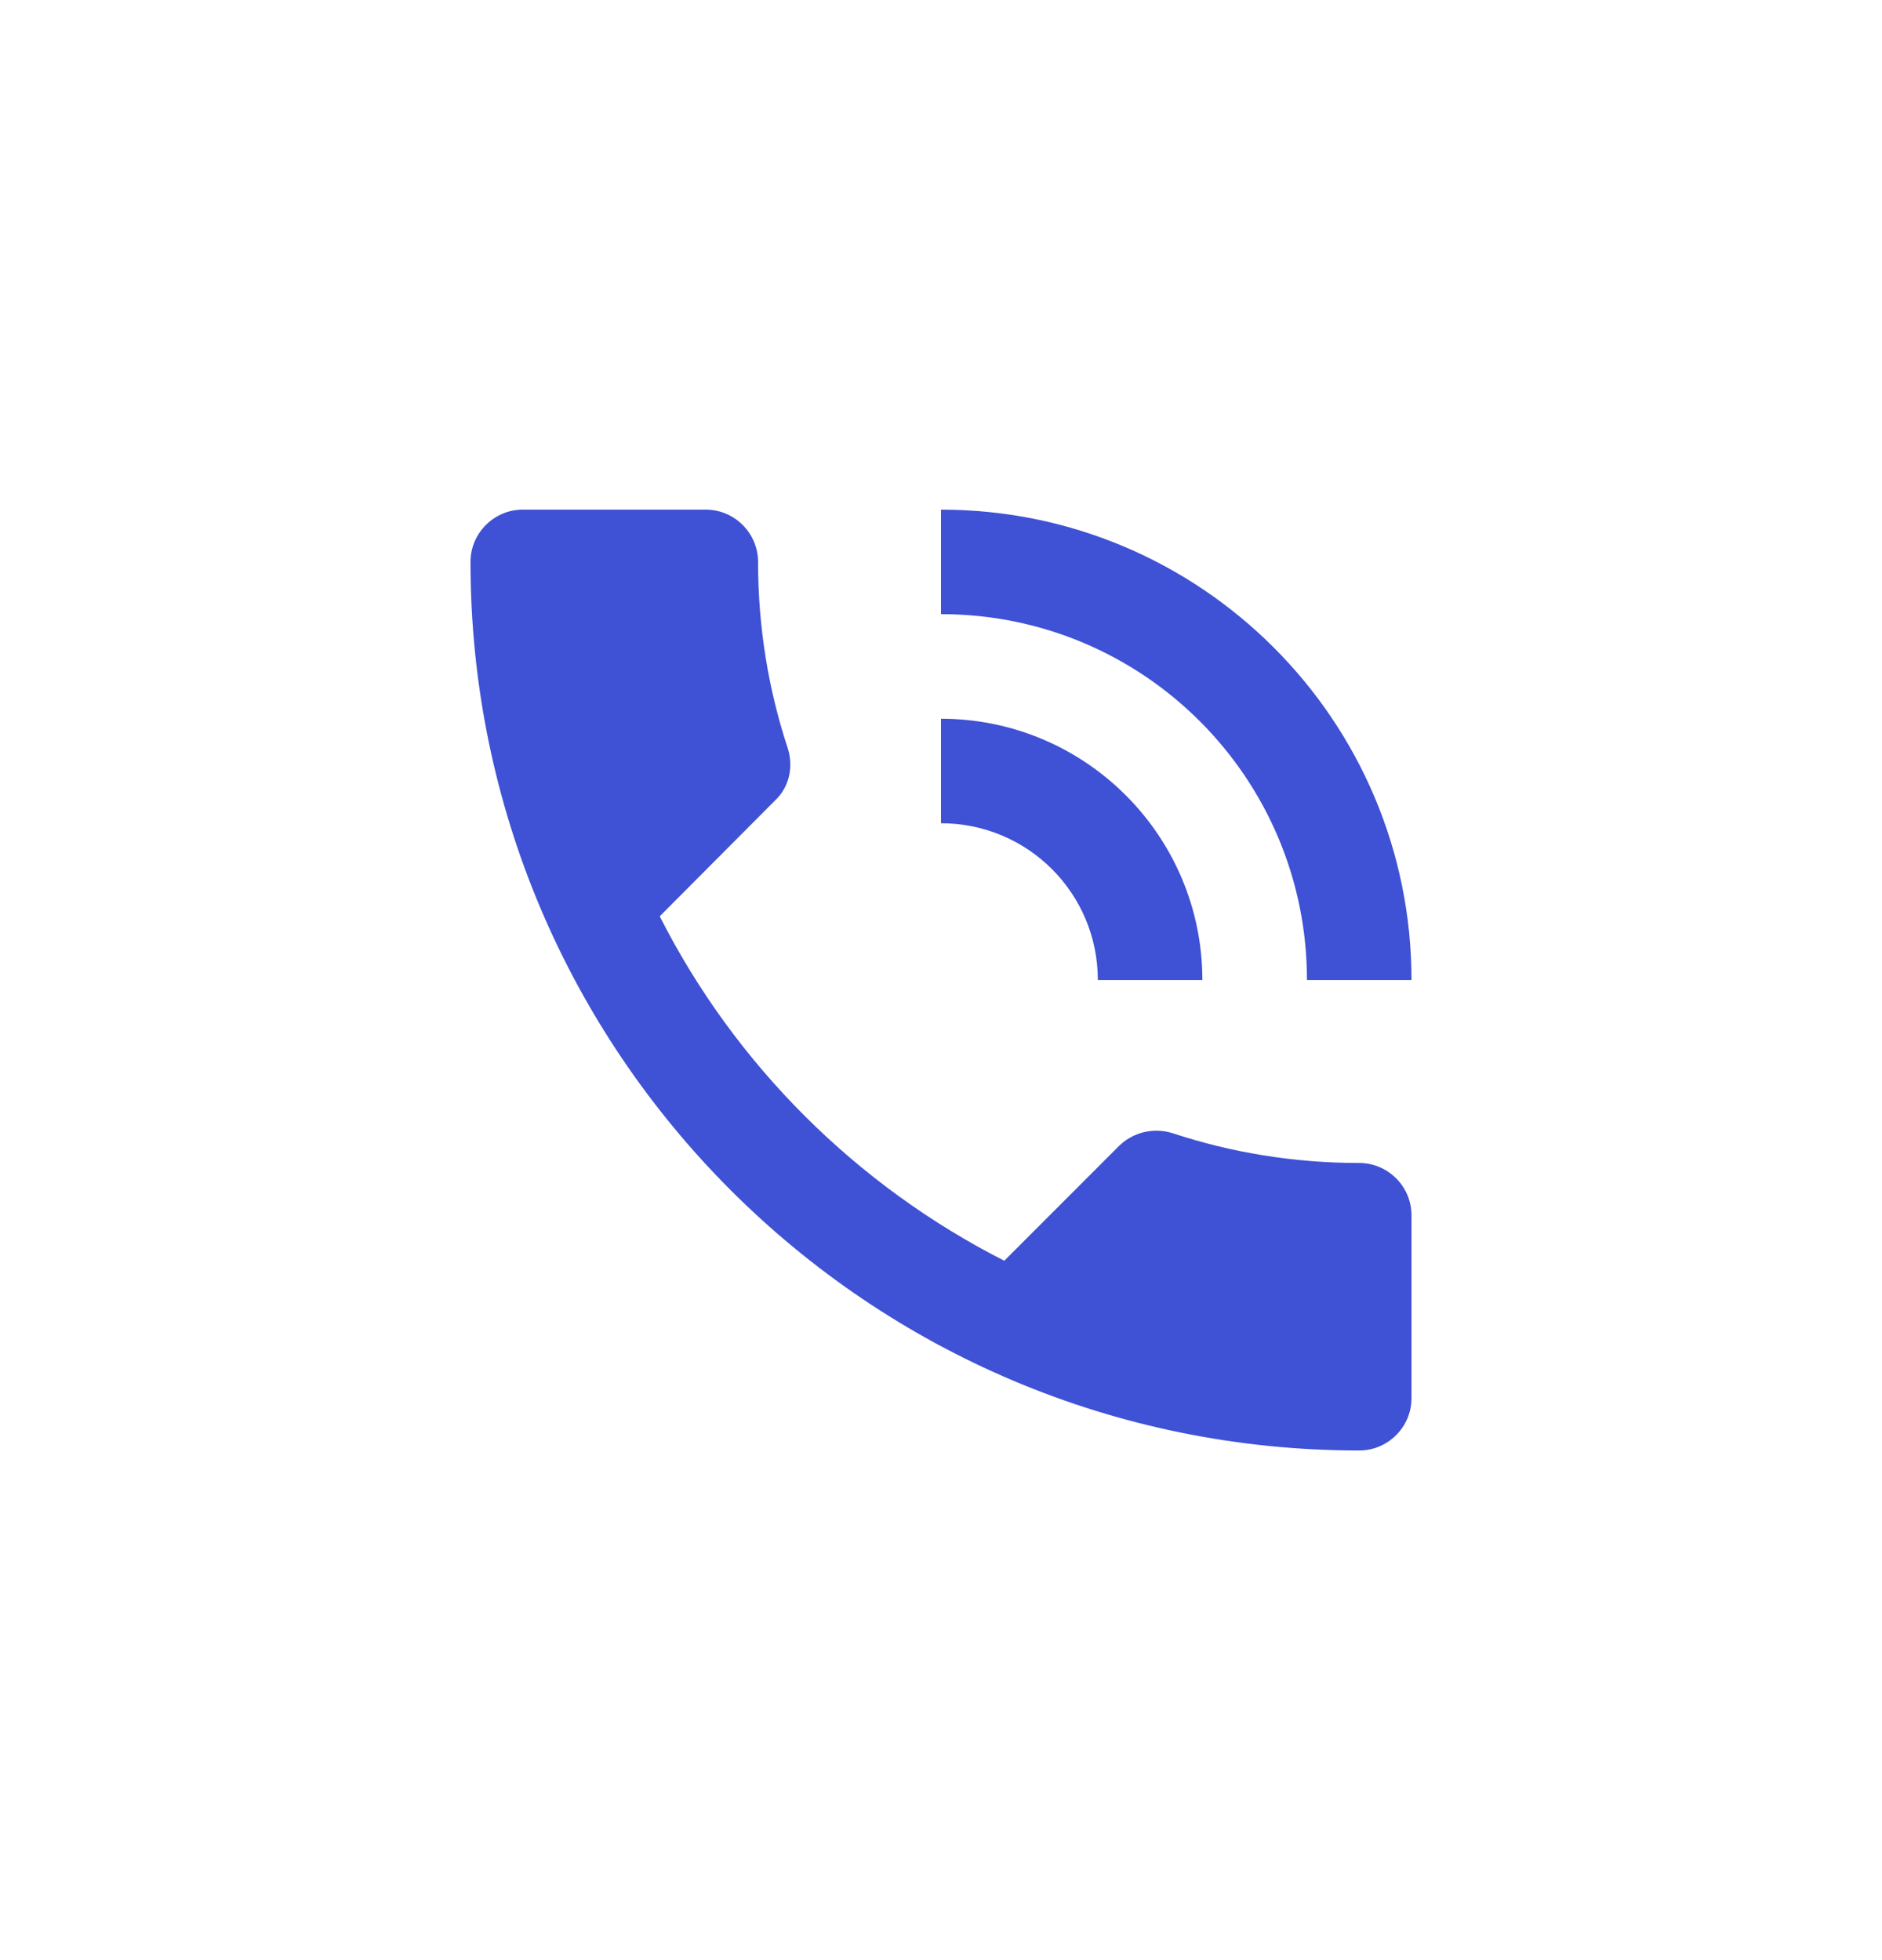 <?xml version="1.0" encoding="UTF-8"?> <svg xmlns="http://www.w3.org/2000/svg" width="24" height="25" viewBox="0 0 24 25" fill="none"><g clip-path="url(#clip0_20_12587)"><path d="M17.333 14.833C16.5 14.833 15.7 14.7 14.953 14.453C14.72 14.38 14.46 14.433 14.273 14.613L12.807 16.08C10.92 15.12 9.373 13.58 8.413 11.687L9.88 10.213C10.067 10.04 10.12 9.78 10.047 9.547C9.8 8.8 9.667 8 9.667 7.167C9.667 6.8 9.367 6.5 9 6.5H6.667C6.3 6.5 6 6.8 6 7.167C6 13.427 11.073 18.5 17.333 18.5C17.7 18.5 18 18.2 18 17.833V15.5C18 15.133 17.7 14.833 17.333 14.833ZM16.667 12.5H18C18 9.187 15.313 6.5 12 6.5V7.833C14.58 7.833 16.667 9.92 16.667 12.5ZM14 12.5H15.333C15.333 10.66 13.84 9.167 12 9.167V10.5C13.107 10.5 14 11.393 14 12.5Z" fill="#3F51D4"></path></g><defs><clipPath id="clip0_20_12587"><rect width="16" height="16" fill="white" transform="translate(4 4.5)"></rect></clipPath></defs></svg> 
